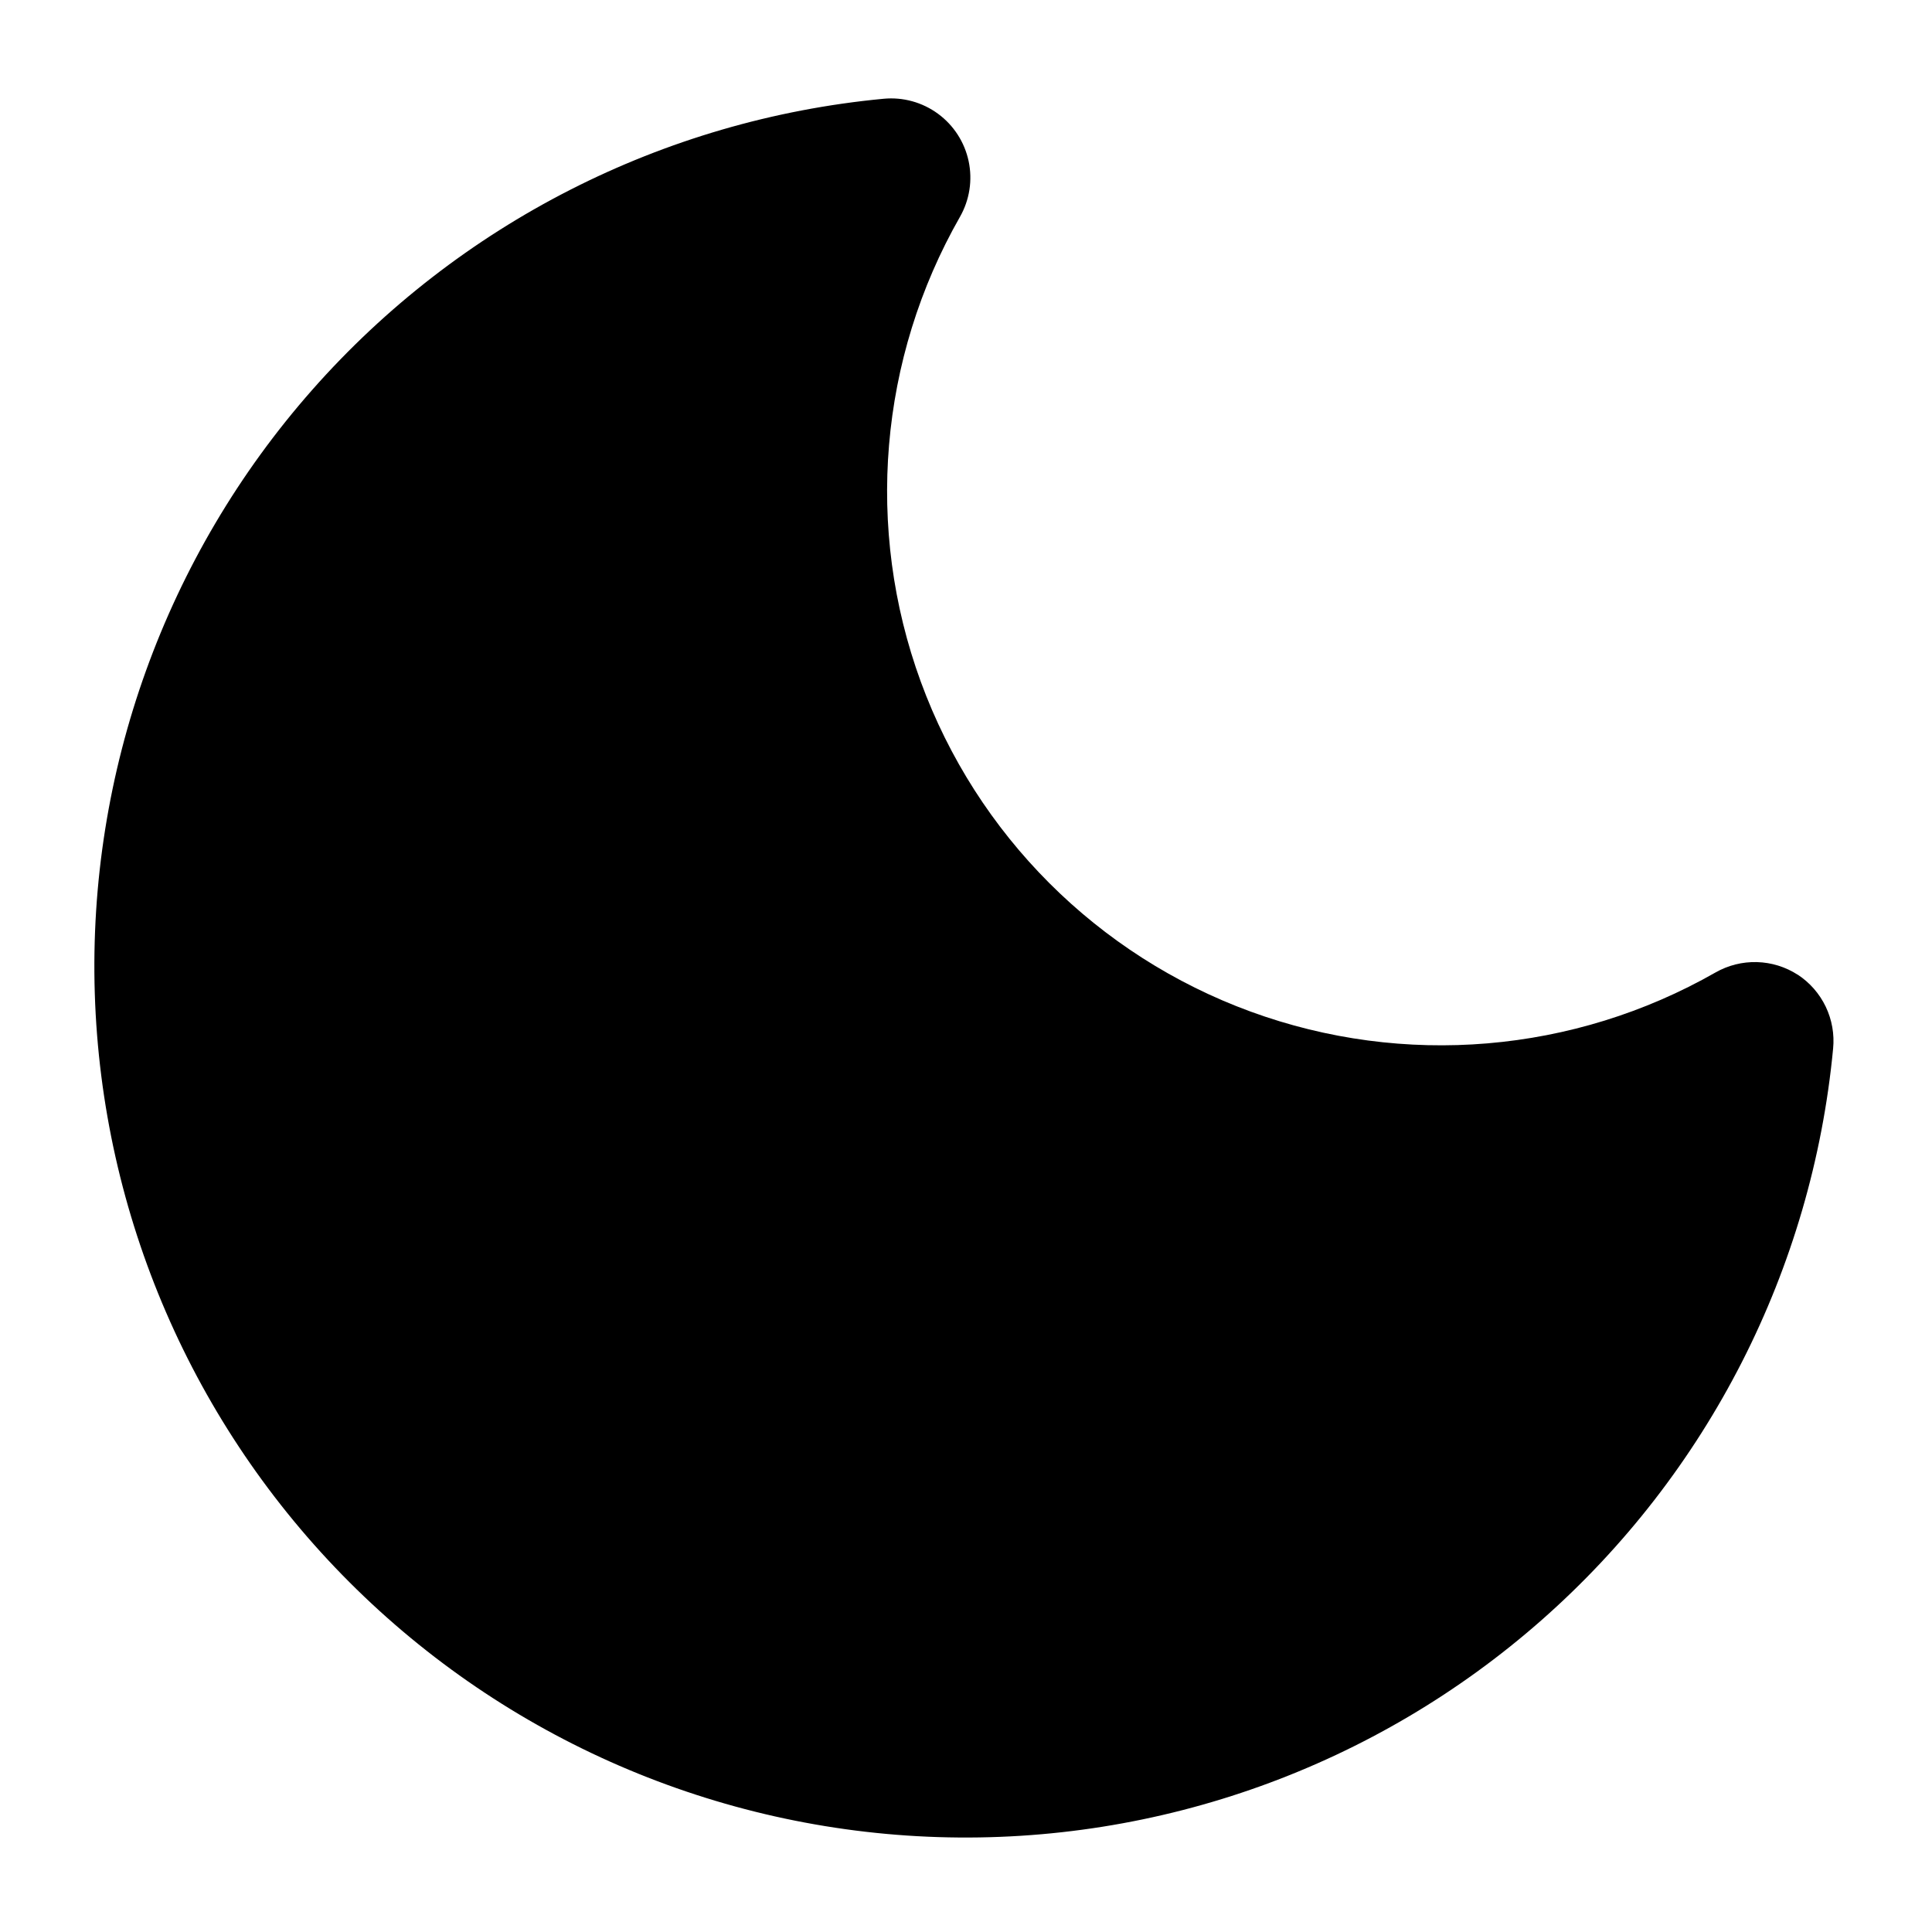 <?xml version="1.0" encoding="UTF-8"?>
<!-- Uploaded to: SVG Repo, www.svgrepo.com, Generator: SVG Repo Mixer Tools -->
<svg fill="#000000" width="800px" height="800px" version="1.1" viewBox="144 144 512 512" xmlns="http://www.w3.org/2000/svg">
 <path d="m620.41 402.31c-3.231-2.086-6.969-3.242-10.812-3.344-3.84-0.105-7.637 0.848-10.977 2.754-37.535 21.422-82.602 25.215-123.19 10.363-40.586-14.848-72.562-46.832-87.41-87.418-14.844-40.59-11.051-85.656 10.375-123.19 2.551-4.473 3.371-9.73 2.301-14.766-1.074-5.039-3.957-9.508-8.109-12.555-4.152-3.051-9.277-4.465-14.406-3.981-58.465 5.527-112.62 33.125-151.46 77.172s-59.438 101.24-57.602 159.93c1.836 58.695 25.965 114.49 67.48 156.02 41.516 41.535 97.293 65.691 155.99 67.555 58.695 1.867 115.9-18.703 159.96-57.52 44.066-38.816 71.688-92.965 77.242-151.43 0.375-3.812-0.301-7.656-1.953-11.113-1.656-3.453-4.223-6.394-7.43-8.492z"/>
</svg>